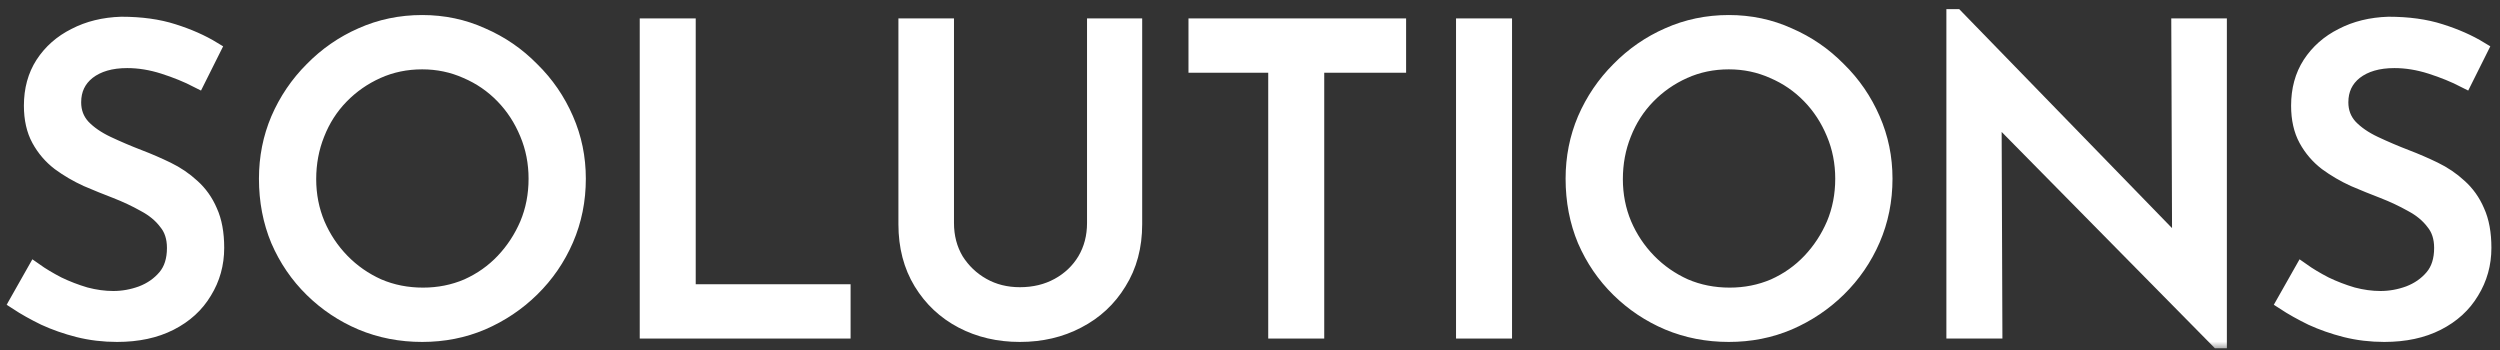<?xml version="1.0" encoding="utf-8"?>
<svg xmlns="http://www.w3.org/2000/svg" fill="none" height="100%" overflow="visible" preserveAspectRatio="none" style="display: block;" viewBox="0 0 150 21" width="100%">
<rect x="0" y="0" width="150" height="21" fill="#333333" stroke="none"/>
<g id="SOLUTIONS">
<mask fill="black" height="21" id="path-1-outside-1_0_172" maskUnits="userSpaceOnUse" width="150" x="0" y="0">
<rect fill="white" height="21" width="150"/>
<path d="M11.861 4.823C11.237 4.502 10.553 4.224 9.81 3.987C9.068 3.751 8.342 3.633 7.633 3.633C6.654 3.633 5.869 3.861 5.279 4.317C4.705 4.772 4.418 5.38 4.418 6.139C4.418 6.713 4.604 7.203 4.975 7.608C5.346 7.996 5.836 8.334 6.443 8.621C7.051 8.907 7.684 9.178 8.342 9.431C8.916 9.65 9.481 9.895 10.038 10.165C10.595 10.435 11.093 10.773 11.532 11.178C11.988 11.583 12.342 12.081 12.595 12.671C12.865 13.262 13 13.996 13 14.874C13 15.836 12.756 16.714 12.266 17.507C11.794 18.3 11.11 18.925 10.216 19.38C9.321 19.836 8.258 20.064 7.026 20.064C6.215 20.064 5.439 19.971 4.696 19.785C3.971 19.6 3.295 19.363 2.671 19.077C2.046 18.773 1.489 18.46 1 18.14L2.089 16.216C2.494 16.503 2.958 16.781 3.481 17.051C4.004 17.304 4.553 17.515 5.127 17.684C5.701 17.836 6.258 17.912 6.798 17.912C7.372 17.912 7.937 17.811 8.494 17.608C9.068 17.389 9.54 17.06 9.912 16.621C10.283 16.182 10.469 15.6 10.469 14.874C10.469 14.249 10.3 13.735 9.962 13.33C9.642 12.908 9.211 12.553 8.671 12.266C8.131 11.962 7.557 11.692 6.95 11.456C6.376 11.237 5.793 11 5.203 10.747C4.612 10.477 4.063 10.156 3.557 9.785C3.051 9.397 2.646 8.924 2.342 8.367C2.038 7.81 1.886 7.135 1.886 6.342C1.886 5.38 2.114 4.544 2.57 3.836C3.042 3.11 3.684 2.544 4.494 2.139C5.304 1.717 6.232 1.489 7.279 1.456C8.46 1.456 9.498 1.599 10.393 1.886C11.304 2.173 12.106 2.527 12.798 2.949L11.861 4.823Z"/>
<path d="M15.989 10.722C15.989 9.456 16.225 8.266 16.698 7.152C17.187 6.021 17.862 5.025 18.723 4.165C19.584 3.287 20.571 2.603 21.685 2.114C22.816 1.608 24.031 1.354 25.331 1.354C26.613 1.354 27.812 1.608 28.926 2.114C30.057 2.603 31.052 3.287 31.913 4.165C32.791 5.025 33.474 6.021 33.964 7.152C34.453 8.266 34.698 9.456 34.698 10.722C34.698 12.021 34.453 13.237 33.964 14.368C33.474 15.498 32.791 16.494 31.913 17.355C31.052 18.199 30.057 18.866 28.926 19.355C27.812 19.828 26.613 20.064 25.331 20.064C24.031 20.064 22.816 19.828 21.685 19.355C20.571 18.883 19.584 18.224 18.723 17.38C17.862 16.536 17.187 15.549 16.698 14.418C16.225 13.287 15.989 12.055 15.989 10.722ZM18.52 10.747C18.52 11.709 18.698 12.612 19.052 13.456C19.407 14.283 19.896 15.017 20.52 15.659C21.145 16.3 21.871 16.806 22.698 17.178C23.525 17.532 24.419 17.709 25.381 17.709C26.327 17.709 27.213 17.532 28.04 17.178C28.867 16.806 29.584 16.3 30.192 15.659C30.799 15.017 31.28 14.283 31.635 13.456C31.989 12.612 32.166 11.701 32.166 10.722C32.166 9.76 31.989 8.857 31.635 8.013C31.28 7.152 30.791 6.401 30.166 5.76C29.542 5.118 28.816 4.62 27.989 4.266C27.162 3.895 26.276 3.709 25.331 3.709C24.369 3.709 23.474 3.895 22.647 4.266C21.82 4.637 21.094 5.144 20.47 5.785C19.845 6.426 19.364 7.177 19.027 8.038C18.689 8.882 18.52 9.785 18.52 10.747Z"/>
<path d="M38.836 1.557H41.291V17.507H50.583V19.861H38.836V1.557Z"/>
<path d="M56.787 13.38C56.787 14.207 56.981 14.95 57.37 15.608C57.775 16.25 58.306 16.756 58.965 17.127C59.623 17.498 60.366 17.684 61.193 17.684C62.053 17.684 62.821 17.498 63.496 17.127C64.172 16.756 64.703 16.25 65.091 15.608C65.48 14.95 65.674 14.207 65.674 13.38V1.557H68.079V13.456C68.079 14.79 67.767 15.954 67.142 16.95C66.535 17.946 65.708 18.714 64.661 19.254C63.632 19.794 62.475 20.064 61.193 20.064C59.91 20.064 58.754 19.794 57.724 19.254C56.695 18.714 55.876 17.946 55.268 16.95C54.661 15.954 54.357 14.79 54.357 13.456V1.557H56.787V13.38Z"/>
<path d="M71.761 1.557H83.914V3.912H79.002V19.861H76.546V3.912H71.761V1.557Z"/>
<path d="M87.814 1.557H90.27V19.861H87.814V1.557Z"/>
<path d="M94.388 10.722C94.388 9.456 94.625 8.266 95.097 7.152C95.587 6.021 96.262 5.025 97.123 4.165C97.984 3.287 98.971 2.603 100.085 2.114C101.216 1.608 102.431 1.354 103.731 1.354C105.013 1.354 106.212 1.608 107.326 2.114C108.456 2.603 109.452 3.287 110.313 4.165C111.191 5.025 111.874 6.021 112.364 7.152C112.853 8.266 113.098 9.456 113.098 10.722C113.098 12.021 112.853 13.237 112.364 14.368C111.874 15.498 111.191 16.494 110.313 17.355C109.452 18.199 108.456 18.866 107.326 19.355C106.212 19.828 105.013 20.064 103.731 20.064C102.431 20.064 101.216 19.828 100.085 19.355C98.971 18.883 97.984 18.224 97.123 17.38C96.262 16.536 95.587 15.549 95.097 14.418C94.625 13.287 94.388 12.055 94.388 10.722ZM96.92 10.747C96.92 11.709 97.097 12.612 97.452 13.456C97.806 14.283 98.296 15.017 98.92 15.659C99.545 16.3 100.271 16.806 101.098 17.178C101.925 17.532 102.819 17.709 103.781 17.709C104.726 17.709 105.612 17.532 106.44 17.178C107.267 16.806 107.984 16.3 108.591 15.659C109.199 15.017 109.68 14.283 110.035 13.456C110.389 12.612 110.566 11.701 110.566 10.722C110.566 9.76 110.389 8.857 110.035 8.013C109.68 7.152 109.191 6.401 108.566 5.76C107.942 5.118 107.216 4.62 106.389 4.266C105.562 3.895 104.676 3.709 103.731 3.709C102.769 3.709 101.874 3.895 101.047 4.266C100.22 4.637 99.494 5.144 98.87 5.785C98.245 6.426 97.764 7.177 97.427 8.038C97.089 8.882 96.92 9.785 96.92 10.747Z"/>
<path d="M133.084 20.444L118.932 6.089L119.641 6.266L119.691 19.861H117.235V1H117.362L131.362 15.406L130.78 15.279L130.73 1.557H133.16V20.444H133.084Z"/>
<path d="M147.893 4.823C147.268 4.502 146.584 4.224 145.842 3.987C145.099 3.751 144.373 3.633 143.665 3.633C142.686 3.633 141.901 3.861 141.31 4.317C140.736 4.772 140.449 5.38 140.449 6.139C140.449 6.713 140.635 7.203 141.006 7.608C141.378 7.996 141.867 8.334 142.475 8.621C143.082 8.907 143.715 9.178 144.373 9.431C144.947 9.65 145.513 9.895 146.07 10.165C146.627 10.435 147.125 10.773 147.563 11.178C148.019 11.583 148.374 12.081 148.627 12.671C148.897 13.262 149.032 13.996 149.032 14.874C149.032 15.836 148.787 16.714 148.298 17.507C147.825 18.3 147.141 18.925 146.247 19.38C145.352 19.836 144.289 20.064 143.057 20.064C142.247 20.064 141.47 19.971 140.728 19.785C140.002 19.6 139.327 19.363 138.702 19.077C138.078 18.773 137.521 18.46 137.031 18.14L138.12 16.216C138.525 16.503 138.989 16.781 139.512 17.051C140.036 17.304 140.584 17.515 141.158 17.684C141.732 17.836 142.289 17.912 142.829 17.912C143.403 17.912 143.968 17.811 144.525 17.608C145.099 17.389 145.572 17.06 145.943 16.621C146.314 16.182 146.5 15.6 146.5 14.874C146.5 14.249 146.331 13.735 145.994 13.33C145.673 12.908 145.243 12.553 144.703 12.266C144.162 11.962 143.589 11.692 142.981 11.456C142.407 11.237 141.825 11 141.234 10.747C140.643 10.477 140.095 10.156 139.588 9.785C139.082 9.397 138.677 8.924 138.373 8.367C138.069 7.81 137.918 7.135 137.918 6.342C137.918 5.38 138.145 4.544 138.601 3.836C139.074 3.11 139.715 2.544 140.525 2.139C141.335 1.717 142.264 1.489 143.31 1.456C144.492 1.456 145.53 1.599 146.424 1.886C147.336 2.173 148.137 2.527 148.829 2.949L147.893 4.823Z"/>
</mask>
<path d="M11.861 4.823C11.237 4.502 10.553 4.224 9.81 3.987C9.068 3.751 8.342 3.633 7.633 3.633C6.654 3.633 5.869 3.861 5.279 4.317C4.705 4.772 4.418 5.38 4.418 6.139C4.418 6.713 4.604 7.203 4.975 7.608C5.346 7.996 5.836 8.334 6.443 8.621C7.051 8.907 7.684 9.178 8.342 9.431C8.916 9.65 9.481 9.895 10.038 10.165C10.595 10.435 11.093 10.773 11.532 11.178C11.988 11.583 12.342 12.081 12.595 12.671C12.865 13.262 13 13.996 13 14.874C13 15.836 12.756 16.714 12.266 17.507C11.794 18.3 11.11 18.925 10.216 19.38C9.321 19.836 8.258 20.064 7.026 20.064C6.215 20.064 5.439 19.971 4.696 19.785C3.971 19.6 3.295 19.363 2.671 19.077C2.046 18.773 1.489 18.46 1 18.14L2.089 16.216C2.494 16.503 2.958 16.781 3.481 17.051C4.004 17.304 4.553 17.515 5.127 17.684C5.701 17.836 6.258 17.912 6.798 17.912C7.372 17.912 7.937 17.811 8.494 17.608C9.068 17.389 9.54 17.06 9.912 16.621C10.283 16.182 10.469 15.6 10.469 14.874C10.469 14.249 10.3 13.735 9.962 13.33C9.642 12.908 9.211 12.553 8.671 12.266C8.131 11.962 7.557 11.692 6.95 11.456C6.376 11.237 5.793 11 5.203 10.747C4.612 10.477 4.063 10.156 3.557 9.785C3.051 9.397 2.646 8.924 2.342 8.367C2.038 7.81 1.886 7.135 1.886 6.342C1.886 5.38 2.114 4.544 2.57 3.836C3.042 3.11 3.684 2.544 4.494 2.139C5.304 1.717 6.232 1.489 7.279 1.456C8.46 1.456 9.498 1.599 10.393 1.886C11.304 2.173 12.106 2.527 12.798 2.949L11.861 4.823Z" fill="white"/>
<path d="M15.989 10.722C15.989 9.456 16.225 8.266 16.698 7.152C17.187 6.021 17.862 5.025 18.723 4.165C19.584 3.287 20.571 2.603 21.685 2.114C22.816 1.608 24.031 1.354 25.331 1.354C26.613 1.354 27.812 1.608 28.926 2.114C30.057 2.603 31.052 3.287 31.913 4.165C32.791 5.025 33.474 6.021 33.964 7.152C34.453 8.266 34.698 9.456 34.698 10.722C34.698 12.021 34.453 13.237 33.964 14.368C33.474 15.498 32.791 16.494 31.913 17.355C31.052 18.199 30.057 18.866 28.926 19.355C27.812 19.828 26.613 20.064 25.331 20.064C24.031 20.064 22.816 19.828 21.685 19.355C20.571 18.883 19.584 18.224 18.723 17.38C17.862 16.536 17.187 15.549 16.698 14.418C16.225 13.287 15.989 12.055 15.989 10.722ZM18.52 10.747C18.52 11.709 18.698 12.612 19.052 13.456C19.407 14.283 19.896 15.017 20.52 15.659C21.145 16.3 21.871 16.806 22.698 17.178C23.525 17.532 24.419 17.709 25.381 17.709C26.327 17.709 27.213 17.532 28.04 17.178C28.867 16.806 29.584 16.3 30.192 15.659C30.799 15.017 31.28 14.283 31.635 13.456C31.989 12.612 32.166 11.701 32.166 10.722C32.166 9.76 31.989 8.857 31.635 8.013C31.28 7.152 30.791 6.401 30.166 5.76C29.542 5.118 28.816 4.62 27.989 4.266C27.162 3.895 26.276 3.709 25.331 3.709C24.369 3.709 23.474 3.895 22.647 4.266C21.82 4.637 21.094 5.144 20.47 5.785C19.845 6.426 19.364 7.177 19.027 8.038C18.689 8.882 18.52 9.785 18.52 10.747Z" fill="white"/>
<path d="M38.836 1.557H41.291V17.507H50.583V19.861H38.836V1.557Z" fill="white"/>
<path d="M56.787 13.38C56.787 14.207 56.981 14.95 57.37 15.608C57.775 16.25 58.306 16.756 58.965 17.127C59.623 17.498 60.366 17.684 61.193 17.684C62.053 17.684 62.821 17.498 63.496 17.127C64.172 16.756 64.703 16.25 65.091 15.608C65.48 14.95 65.674 14.207 65.674 13.38V1.557H68.079V13.456C68.079 14.79 67.767 15.954 67.142 16.95C66.535 17.946 65.708 18.714 64.661 19.254C63.632 19.794 62.475 20.064 61.193 20.064C59.91 20.064 58.754 19.794 57.724 19.254C56.695 18.714 55.876 17.946 55.268 16.95C54.661 15.954 54.357 14.79 54.357 13.456V1.557H56.787V13.38Z" fill="white"/>
<path d="M71.761 1.557H83.914V3.912H79.002V19.861H76.546V3.912H71.761V1.557Z" fill="white"/>
<path d="M87.814 1.557H90.27V19.861H87.814V1.557Z" fill="white"/>
<path d="M94.388 10.722C94.388 9.456 94.625 8.266 95.097 7.152C95.587 6.021 96.262 5.025 97.123 4.165C97.984 3.287 98.971 2.603 100.085 2.114C101.216 1.608 102.431 1.354 103.731 1.354C105.013 1.354 106.212 1.608 107.326 2.114C108.456 2.603 109.452 3.287 110.313 4.165C111.191 5.025 111.874 6.021 112.364 7.152C112.853 8.266 113.098 9.456 113.098 10.722C113.098 12.021 112.853 13.237 112.364 14.368C111.874 15.498 111.191 16.494 110.313 17.355C109.452 18.199 108.456 18.866 107.326 19.355C106.212 19.828 105.013 20.064 103.731 20.064C102.431 20.064 101.216 19.828 100.085 19.355C98.971 18.883 97.984 18.224 97.123 17.38C96.262 16.536 95.587 15.549 95.097 14.418C94.625 13.287 94.388 12.055 94.388 10.722ZM96.92 10.747C96.92 11.709 97.097 12.612 97.452 13.456C97.806 14.283 98.296 15.017 98.92 15.659C99.545 16.3 100.271 16.806 101.098 17.178C101.925 17.532 102.819 17.709 103.781 17.709C104.726 17.709 105.612 17.532 106.44 17.178C107.267 16.806 107.984 16.3 108.591 15.659C109.199 15.017 109.68 14.283 110.035 13.456C110.389 12.612 110.566 11.701 110.566 10.722C110.566 9.76 110.389 8.857 110.035 8.013C109.68 7.152 109.191 6.401 108.566 5.76C107.942 5.118 107.216 4.62 106.389 4.266C105.562 3.895 104.676 3.709 103.731 3.709C102.769 3.709 101.874 3.895 101.047 4.266C100.22 4.637 99.494 5.144 98.87 5.785C98.245 6.426 97.764 7.177 97.427 8.038C97.089 8.882 96.92 9.785 96.92 10.747Z" fill="white"/>
<path d="M133.084 20.444L118.932 6.089L119.641 6.266L119.691 19.861H117.235V1H117.362L131.362 15.406L130.78 15.279L130.73 1.557H133.16V20.444H133.084Z" fill="white"/>
<path d="M147.893 4.823C147.268 4.502 146.584 4.224 145.842 3.987C145.099 3.751 144.373 3.633 143.665 3.633C142.686 3.633 141.901 3.861 141.31 4.317C140.736 4.772 140.449 5.38 140.449 6.139C140.449 6.713 140.635 7.203 141.006 7.608C141.378 7.996 141.867 8.334 142.475 8.621C143.082 8.907 143.715 9.178 144.373 9.431C144.947 9.65 145.513 9.895 146.07 10.165C146.627 10.435 147.125 10.773 147.563 11.178C148.019 11.583 148.374 12.081 148.627 12.671C148.897 13.262 149.032 13.996 149.032 14.874C149.032 15.836 148.787 16.714 148.298 17.507C147.825 18.3 147.141 18.925 146.247 19.38C145.352 19.836 144.289 20.064 143.057 20.064C142.247 20.064 141.47 19.971 140.728 19.785C140.002 19.6 139.327 19.363 138.702 19.077C138.078 18.773 137.521 18.46 137.031 18.14L138.12 16.216C138.525 16.503 138.989 16.781 139.512 17.051C140.036 17.304 140.584 17.515 141.158 17.684C141.732 17.836 142.289 17.912 142.829 17.912C143.403 17.912 143.968 17.811 144.525 17.608C145.099 17.389 145.572 17.06 145.943 16.621C146.314 16.182 146.5 15.6 146.5 14.874C146.5 14.249 146.331 13.735 145.994 13.33C145.673 12.908 145.243 12.553 144.703 12.266C144.162 11.962 143.589 11.692 142.981 11.456C142.407 11.237 141.825 11 141.234 10.747C140.643 10.477 140.095 10.156 139.588 9.785C139.082 9.397 138.677 8.924 138.373 8.367C138.069 7.81 137.918 7.135 137.918 6.342C137.918 5.38 138.145 4.544 138.601 3.836C139.074 3.11 139.715 2.544 140.525 2.139C141.335 1.717 142.264 1.489 143.31 1.456C144.492 1.456 145.53 1.599 146.424 1.886C147.336 2.173 148.137 2.527 148.829 2.949L147.893 4.823Z" fill="white"/>
<path d="M11.861 4.823C11.237 4.502 10.553 4.224 9.81 3.987C9.068 3.751 8.342 3.633 7.633 3.633C6.654 3.633 5.869 3.861 5.279 4.317C4.705 4.772 4.418 5.38 4.418 6.139C4.418 6.713 4.604 7.203 4.975 7.608C5.346 7.996 5.836 8.334 6.443 8.621C7.051 8.907 7.684 9.178 8.342 9.431C8.916 9.65 9.481 9.895 10.038 10.165C10.595 10.435 11.093 10.773 11.532 11.178C11.988 11.583 12.342 12.081 12.595 12.671C12.865 13.262 13 13.996 13 14.874C13 15.836 12.756 16.714 12.266 17.507C11.794 18.3 11.11 18.925 10.216 19.38C9.321 19.836 8.258 20.064 7.026 20.064C6.215 20.064 5.439 19.971 4.696 19.785C3.971 19.6 3.295 19.363 2.671 19.077C2.046 18.773 1.489 18.46 1 18.14L2.089 16.216C2.494 16.503 2.958 16.781 3.481 17.051C4.004 17.304 4.553 17.515 5.127 17.684C5.701 17.836 6.258 17.912 6.798 17.912C7.372 17.912 7.937 17.811 8.494 17.608C9.068 17.389 9.54 17.06 9.912 16.621C10.283 16.182 10.469 15.6 10.469 14.874C10.469 14.249 10.3 13.735 9.962 13.33C9.642 12.908 9.211 12.553 8.671 12.266C8.131 11.962 7.557 11.692 6.95 11.456C6.376 11.237 5.793 11 5.203 10.747C4.612 10.477 4.063 10.156 3.557 9.785C3.051 9.397 2.646 8.924 2.342 8.367C2.038 7.81 1.886 7.135 1.886 6.342C1.886 5.38 2.114 4.544 2.57 3.836C3.042 3.11 3.684 2.544 4.494 2.139C5.304 1.717 6.232 1.489 7.279 1.456C8.46 1.456 9.498 1.599 10.393 1.886C11.304 2.173 12.106 2.527 12.798 2.949L11.861 4.823Z" mask="url(#path-1-outside-1_0_172)" stroke="white" stroke-width="0.904"/>
<path d="M15.989 10.722C15.989 9.456 16.225 8.266 16.698 7.152C17.187 6.021 17.862 5.025 18.723 4.165C19.584 3.287 20.571 2.603 21.685 2.114C22.816 1.608 24.031 1.354 25.331 1.354C26.613 1.354 27.812 1.608 28.926 2.114C30.057 2.603 31.052 3.287 31.913 4.165C32.791 5.025 33.474 6.021 33.964 7.152C34.453 8.266 34.698 9.456 34.698 10.722C34.698 12.021 34.453 13.237 33.964 14.368C33.474 15.498 32.791 16.494 31.913 17.355C31.052 18.199 30.057 18.866 28.926 19.355C27.812 19.828 26.613 20.064 25.331 20.064C24.031 20.064 22.816 19.828 21.685 19.355C20.571 18.883 19.584 18.224 18.723 17.38C17.862 16.536 17.187 15.549 16.698 14.418C16.225 13.287 15.989 12.055 15.989 10.722ZM18.52 10.747C18.52 11.709 18.698 12.612 19.052 13.456C19.407 14.283 19.896 15.017 20.52 15.659C21.145 16.3 21.871 16.806 22.698 17.178C23.525 17.532 24.419 17.709 25.381 17.709C26.327 17.709 27.213 17.532 28.04 17.178C28.867 16.806 29.584 16.3 30.192 15.659C30.799 15.017 31.28 14.283 31.635 13.456C31.989 12.612 32.166 11.701 32.166 10.722C32.166 9.76 31.989 8.857 31.635 8.013C31.28 7.152 30.791 6.401 30.166 5.76C29.542 5.118 28.816 4.62 27.989 4.266C27.162 3.895 26.276 3.709 25.331 3.709C24.369 3.709 23.474 3.895 22.647 4.266C21.82 4.637 21.094 5.144 20.47 5.785C19.845 6.426 19.364 7.177 19.027 8.038C18.689 8.882 18.52 9.785 18.52 10.747Z" mask="url(#path-1-outside-1_0_172)" stroke="white" stroke-width="0.904"/>
<path d="M38.836 1.557H41.291V17.507H50.583V19.861H38.836V1.557Z" mask="url(#path-1-outside-1_0_172)" stroke="white" stroke-width="0.904"/>
<path d="M56.787 13.38C56.787 14.207 56.981 14.95 57.37 15.608C57.775 16.25 58.306 16.756 58.965 17.127C59.623 17.498 60.366 17.684 61.193 17.684C62.053 17.684 62.821 17.498 63.496 17.127C64.172 16.756 64.703 16.25 65.091 15.608C65.48 14.95 65.674 14.207 65.674 13.38V1.557H68.079V13.456C68.079 14.79 67.767 15.954 67.142 16.95C66.535 17.946 65.708 18.714 64.661 19.254C63.632 19.794 62.475 20.064 61.193 20.064C59.91 20.064 58.754 19.794 57.724 19.254C56.695 18.714 55.876 17.946 55.268 16.95C54.661 15.954 54.357 14.79 54.357 13.456V1.557H56.787V13.38Z" mask="url(#path-1-outside-1_0_172)" stroke="white" stroke-width="0.904"/>
<path d="M71.761 1.557H83.914V3.912H79.002V19.861H76.546V3.912H71.761V1.557Z" mask="url(#path-1-outside-1_0_172)" stroke="white" stroke-width="0.904"/>
<path d="M87.814 1.557H90.27V19.861H87.814V1.557Z" mask="url(#path-1-outside-1_0_172)" stroke="white" stroke-width="0.904"/>
<path d="M94.388 10.722C94.388 9.456 94.625 8.266 95.097 7.152C95.587 6.021 96.262 5.025 97.123 4.165C97.984 3.287 98.971 2.603 100.085 2.114C101.216 1.608 102.431 1.354 103.731 1.354C105.013 1.354 106.212 1.608 107.326 2.114C108.456 2.603 109.452 3.287 110.313 4.165C111.191 5.025 111.874 6.021 112.364 7.152C112.853 8.266 113.098 9.456 113.098 10.722C113.098 12.021 112.853 13.237 112.364 14.368C111.874 15.498 111.191 16.494 110.313 17.355C109.452 18.199 108.456 18.866 107.326 19.355C106.212 19.828 105.013 20.064 103.731 20.064C102.431 20.064 101.216 19.828 100.085 19.355C98.971 18.883 97.984 18.224 97.123 17.38C96.262 16.536 95.587 15.549 95.097 14.418C94.625 13.287 94.388 12.055 94.388 10.722ZM96.92 10.747C96.92 11.709 97.097 12.612 97.452 13.456C97.806 14.283 98.296 15.017 98.92 15.659C99.545 16.3 100.271 16.806 101.098 17.178C101.925 17.532 102.819 17.709 103.781 17.709C104.726 17.709 105.612 17.532 106.44 17.178C107.267 16.806 107.984 16.3 108.591 15.659C109.199 15.017 109.68 14.283 110.035 13.456C110.389 12.612 110.566 11.701 110.566 10.722C110.566 9.76 110.389 8.857 110.035 8.013C109.68 7.152 109.191 6.401 108.566 5.76C107.942 5.118 107.216 4.62 106.389 4.266C105.562 3.895 104.676 3.709 103.731 3.709C102.769 3.709 101.874 3.895 101.047 4.266C100.22 4.637 99.494 5.144 98.87 5.785C98.245 6.426 97.764 7.177 97.427 8.038C97.089 8.882 96.92 9.785 96.92 10.747Z" mask="url(#path-1-outside-1_0_172)" stroke="white" stroke-width="0.904"/>
<path d="M133.084 20.444L118.932 6.089L119.641 6.266L119.691 19.861H117.235V1H117.362L131.362 15.406L130.78 15.279L130.73 1.557H133.16V20.444H133.084Z" mask="url(#path-1-outside-1_0_172)" stroke="white" stroke-width="0.904"/>
<path d="M147.893 4.823C147.268 4.502 146.584 4.224 145.842 3.987C145.099 3.751 144.373 3.633 143.665 3.633C142.686 3.633 141.901 3.861 141.31 4.317C140.736 4.772 140.449 5.38 140.449 6.139C140.449 6.713 140.635 7.203 141.006 7.608C141.378 7.996 141.867 8.334 142.475 8.621C143.082 8.907 143.715 9.178 144.373 9.431C144.947 9.65 145.513 9.895 146.07 10.165C146.627 10.435 147.125 10.773 147.563 11.178C148.019 11.583 148.374 12.081 148.627 12.671C148.897 13.262 149.032 13.996 149.032 14.874C149.032 15.836 148.787 16.714 148.298 17.507C147.825 18.3 147.141 18.925 146.247 19.38C145.352 19.836 144.289 20.064 143.057 20.064C142.247 20.064 141.47 19.971 140.728 19.785C140.002 19.6 139.327 19.363 138.702 19.077C138.078 18.773 137.521 18.46 137.031 18.14L138.12 16.216C138.525 16.503 138.989 16.781 139.512 17.051C140.036 17.304 140.584 17.515 141.158 17.684C141.732 17.836 142.289 17.912 142.829 17.912C143.403 17.912 143.968 17.811 144.525 17.608C145.099 17.389 145.572 17.06 145.943 16.621C146.314 16.182 146.5 15.6 146.5 14.874C146.5 14.249 146.331 13.735 145.994 13.33C145.673 12.908 145.243 12.553 144.703 12.266C144.162 11.962 143.589 11.692 142.981 11.456C142.407 11.237 141.825 11 141.234 10.747C140.643 10.477 140.095 10.156 139.588 9.785C139.082 9.397 138.677 8.924 138.373 8.367C138.069 7.81 137.918 7.135 137.918 6.342C137.918 5.38 138.145 4.544 138.601 3.836C139.074 3.11 139.715 2.544 140.525 2.139C141.335 1.717 142.264 1.489 143.31 1.456C144.492 1.456 145.53 1.599 146.424 1.886C147.336 2.173 148.137 2.527 148.829 2.949L147.893 4.823Z" mask="url(#path-1-outside-1_0_172)" stroke="white" stroke-width="0.904"/>
</g>
</svg>